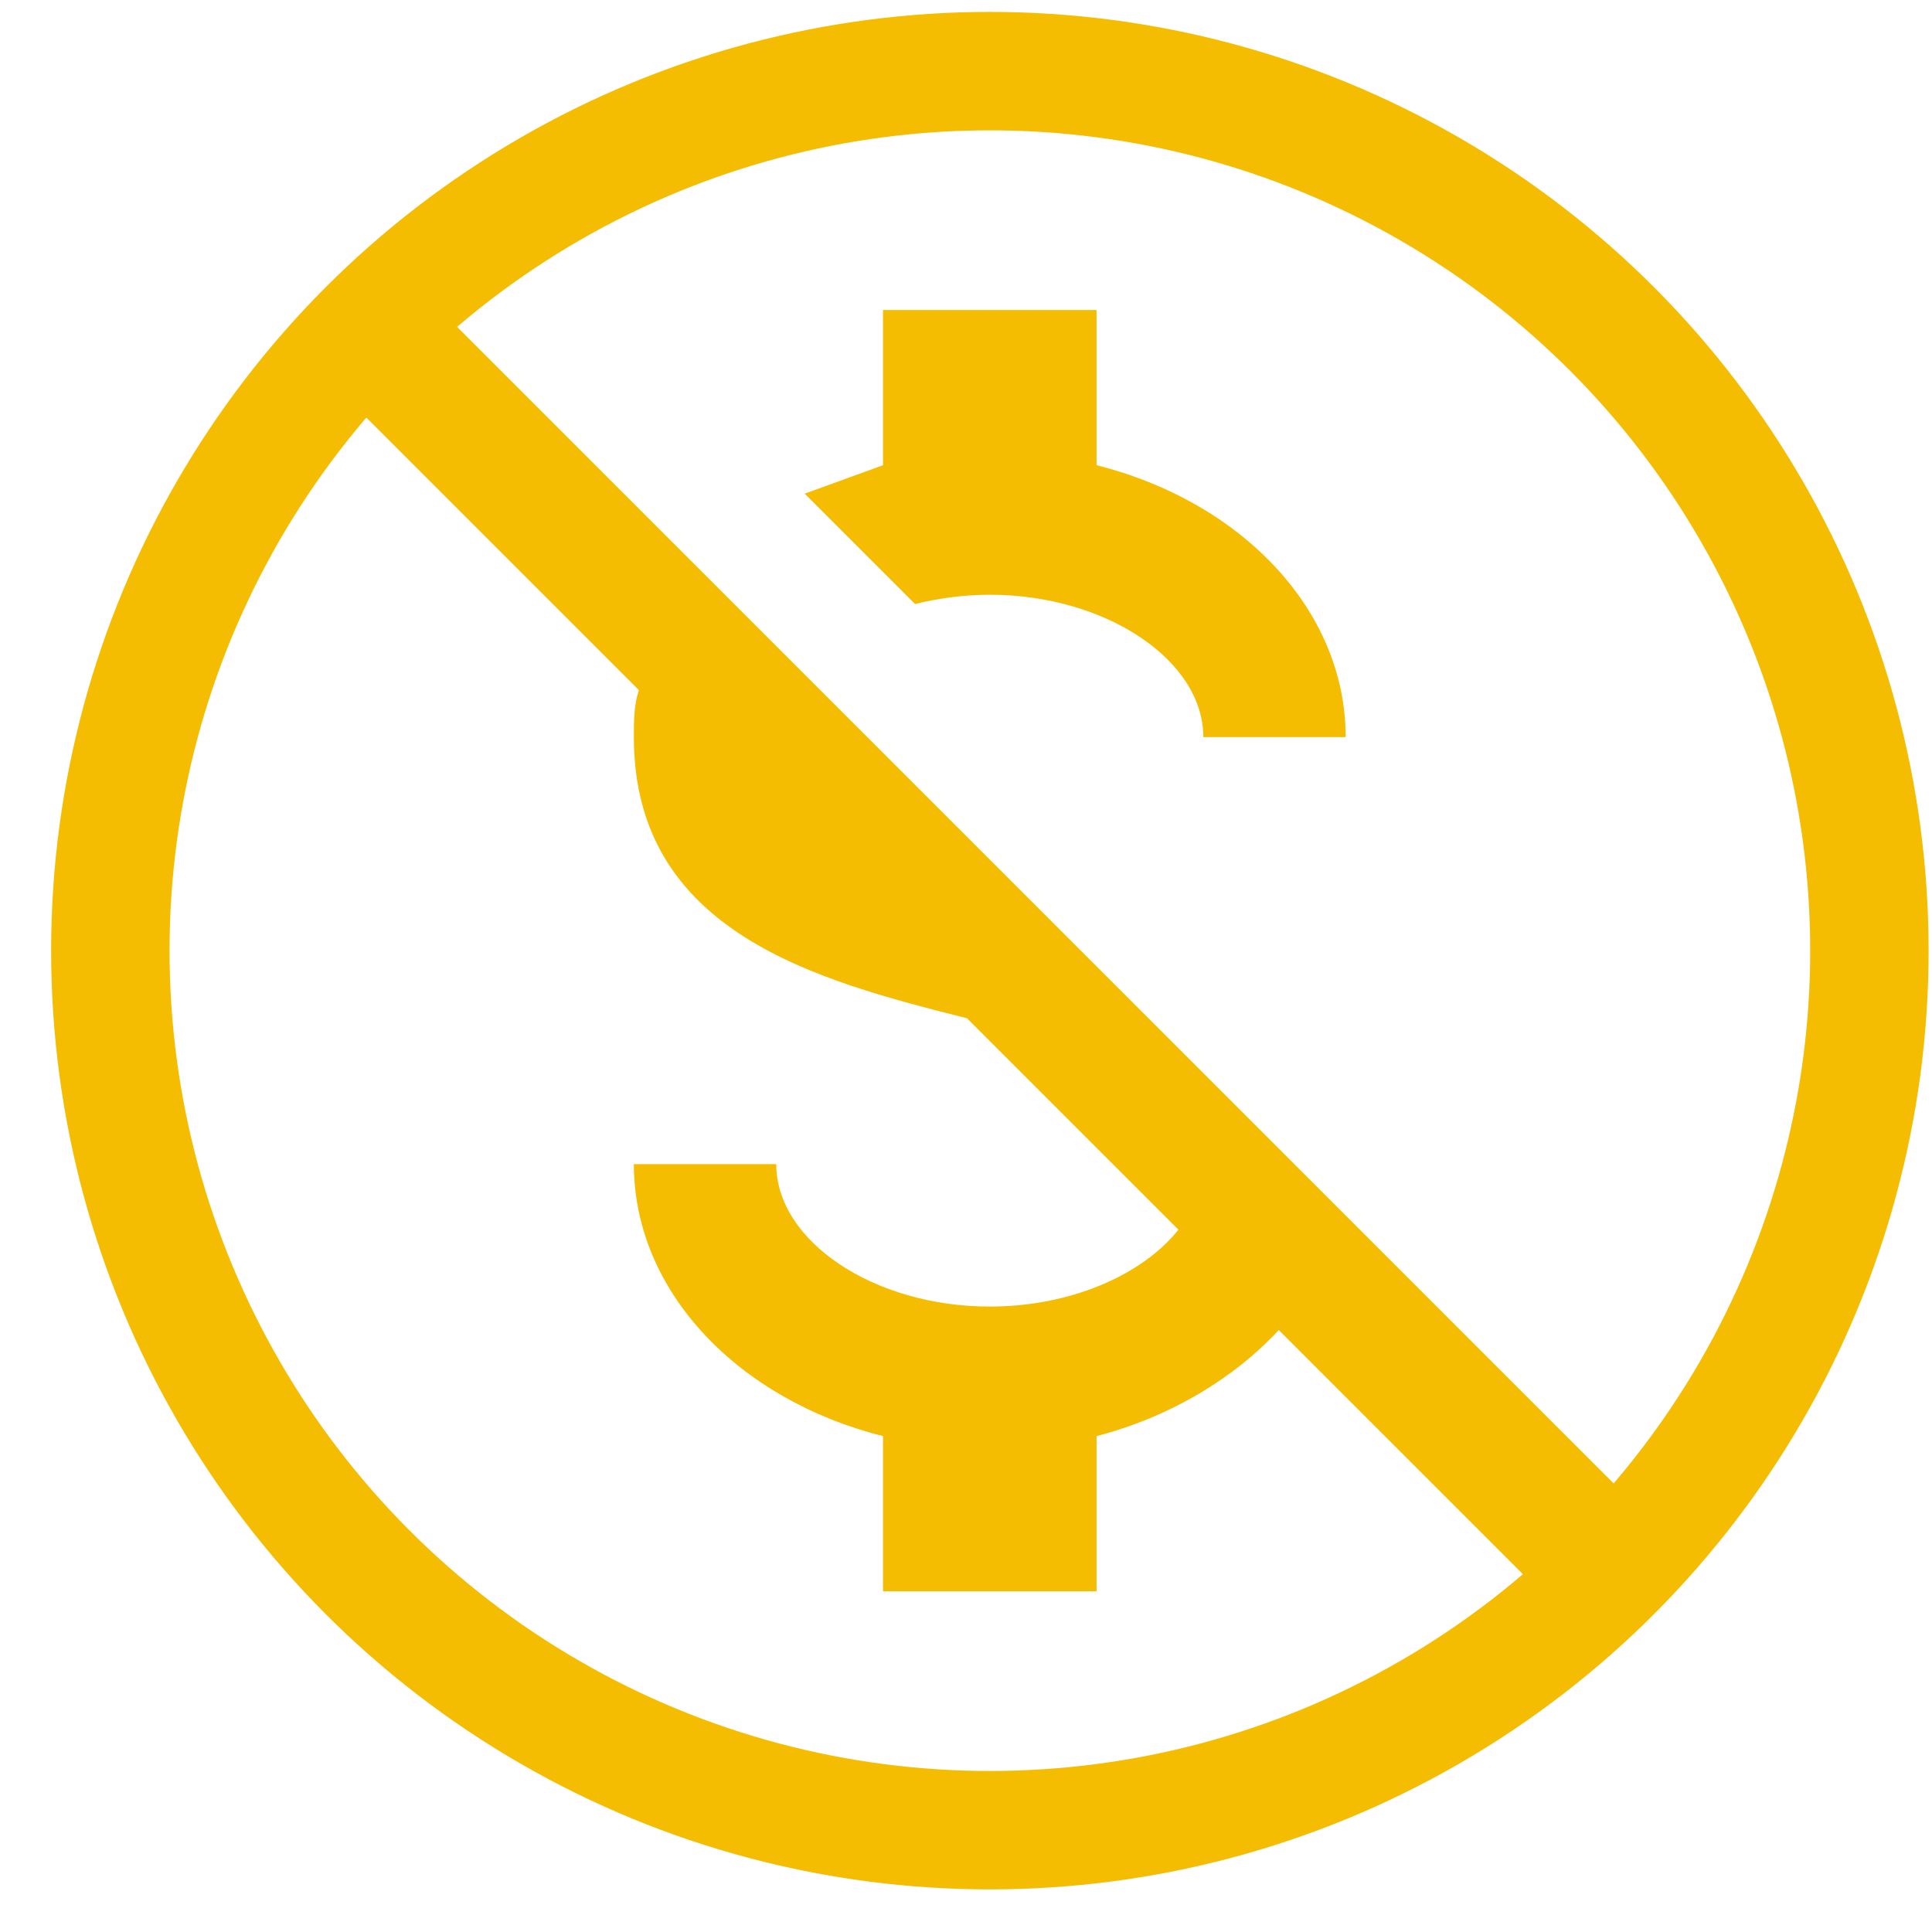 <svg width="37" height="37" viewBox="0 0 37 37" fill="none" xmlns="http://www.w3.org/2000/svg">
<path d="M6.687 7.668L8.431 5.937L31.224 28.73L29.493 30.475L24.49 25.472C23.645 26.385 22.418 27.135 21 27.503V30.475H16.911V27.503C14.143 26.808 12.139 24.736 12.139 22.295H14.866C14.866 23.768 16.733 25.022 18.955 25.022C20.496 25.022 21.873 24.422 22.568 23.55L18.519 19.501C15.656 18.778 12.139 17.865 12.139 14.116C12.139 13.803 12.139 13.503 12.235 13.216L6.687 7.668ZM16.911 8.909V5.937H21V8.909C23.767 9.604 25.771 11.676 25.771 14.116H23.045C23.045 12.644 21.177 11.39 18.955 11.39C18.451 11.39 17.974 11.458 17.524 11.567L15.411 9.454L16.911 8.909Z" fill="#F5BD02"/>
<circle cx="18.957" cy="18.206" r="16.844" stroke="#F5BD02" stroke-width="2.268"/>
</svg>
